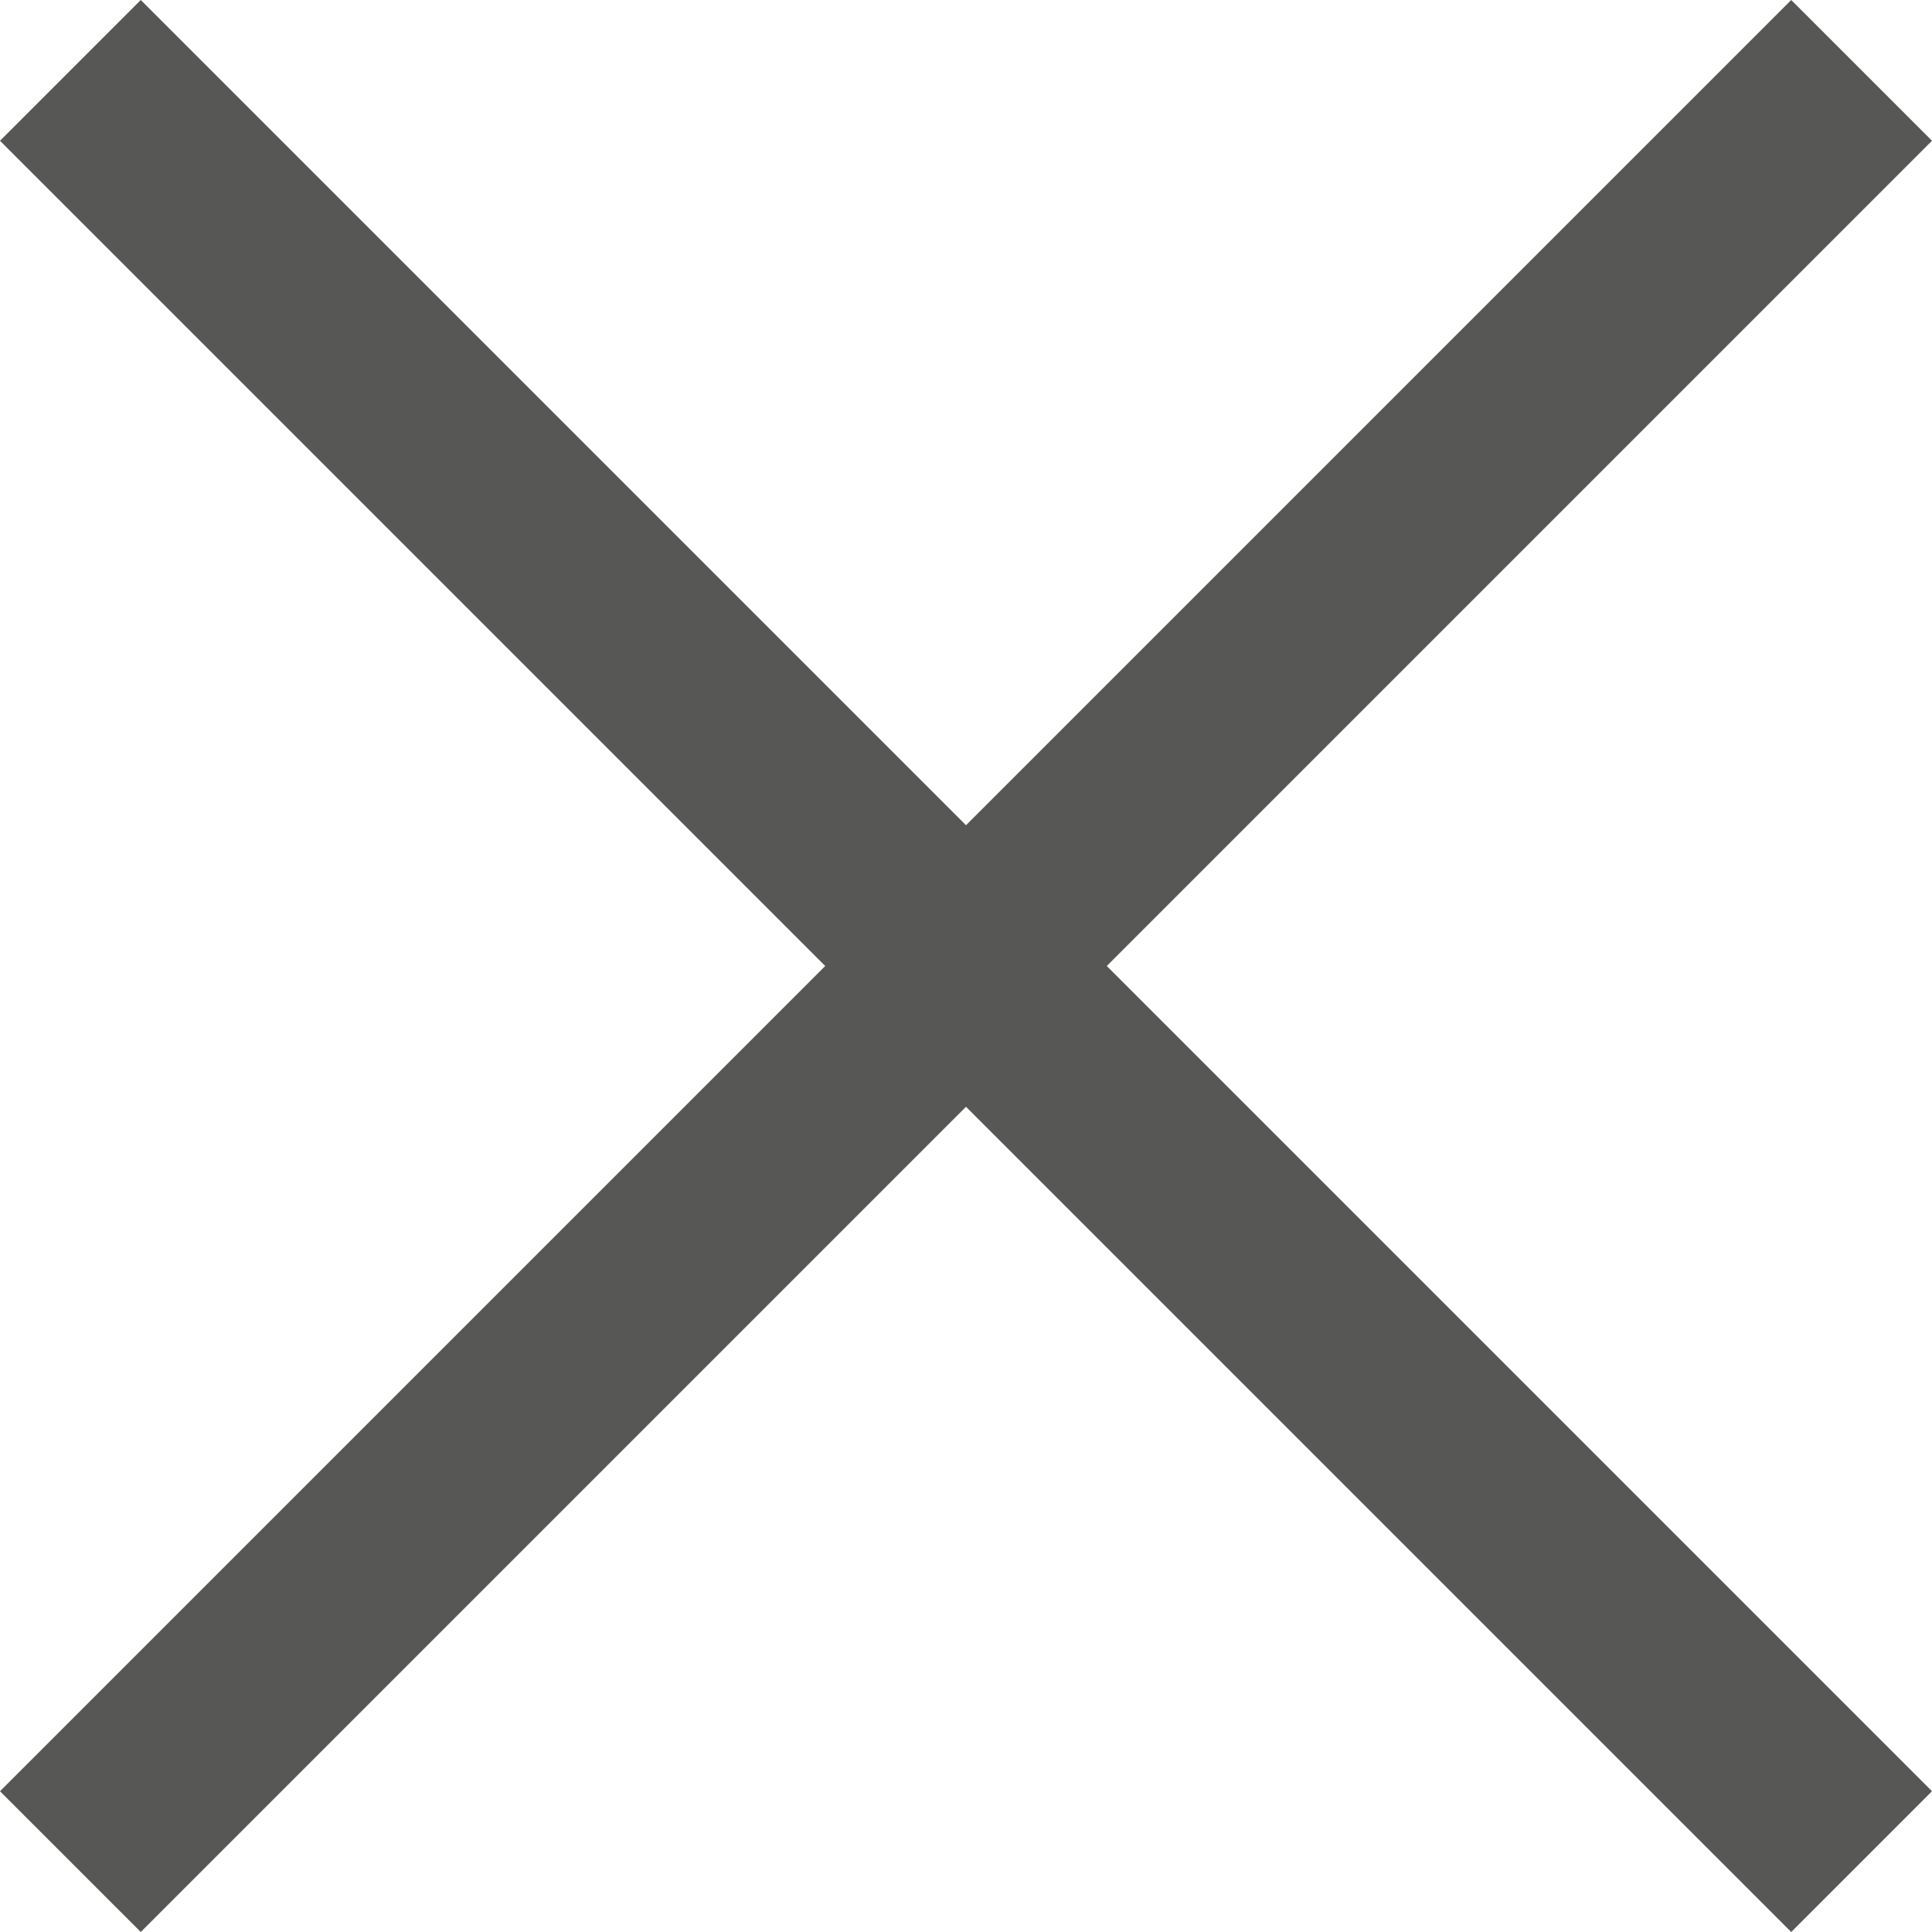 <?xml version="1.0" encoding="utf-8"?>
<!-- Generator: Adobe Illustrator 27.0.1, SVG Export Plug-In . SVG Version: 6.00 Build 0)  -->
<svg version="1.1" id="Layer_1" xmlns="http://www.w3.org/2000/svg" xmlns:xlink="http://www.w3.org/1999/xlink" x="0px" y="0px"
	 viewBox="0 0 310.2 310.2" style="enable-background:new 0 0 310.2 310.2;" xml:space="preserve">
<style type="text/css">
	.st0{fill:#575756;}
</style>
<path class="st0" d="M155.1,132.5L22.6,0L0,22.6l132.5,132.5L0,287.6l22.6,22.6l132.5-132.5l132.5,132.5l22.6-22.6L177.7,155.1
	L310.2,22.6L287.6,0L155.1,132.5z"/>
</svg>
